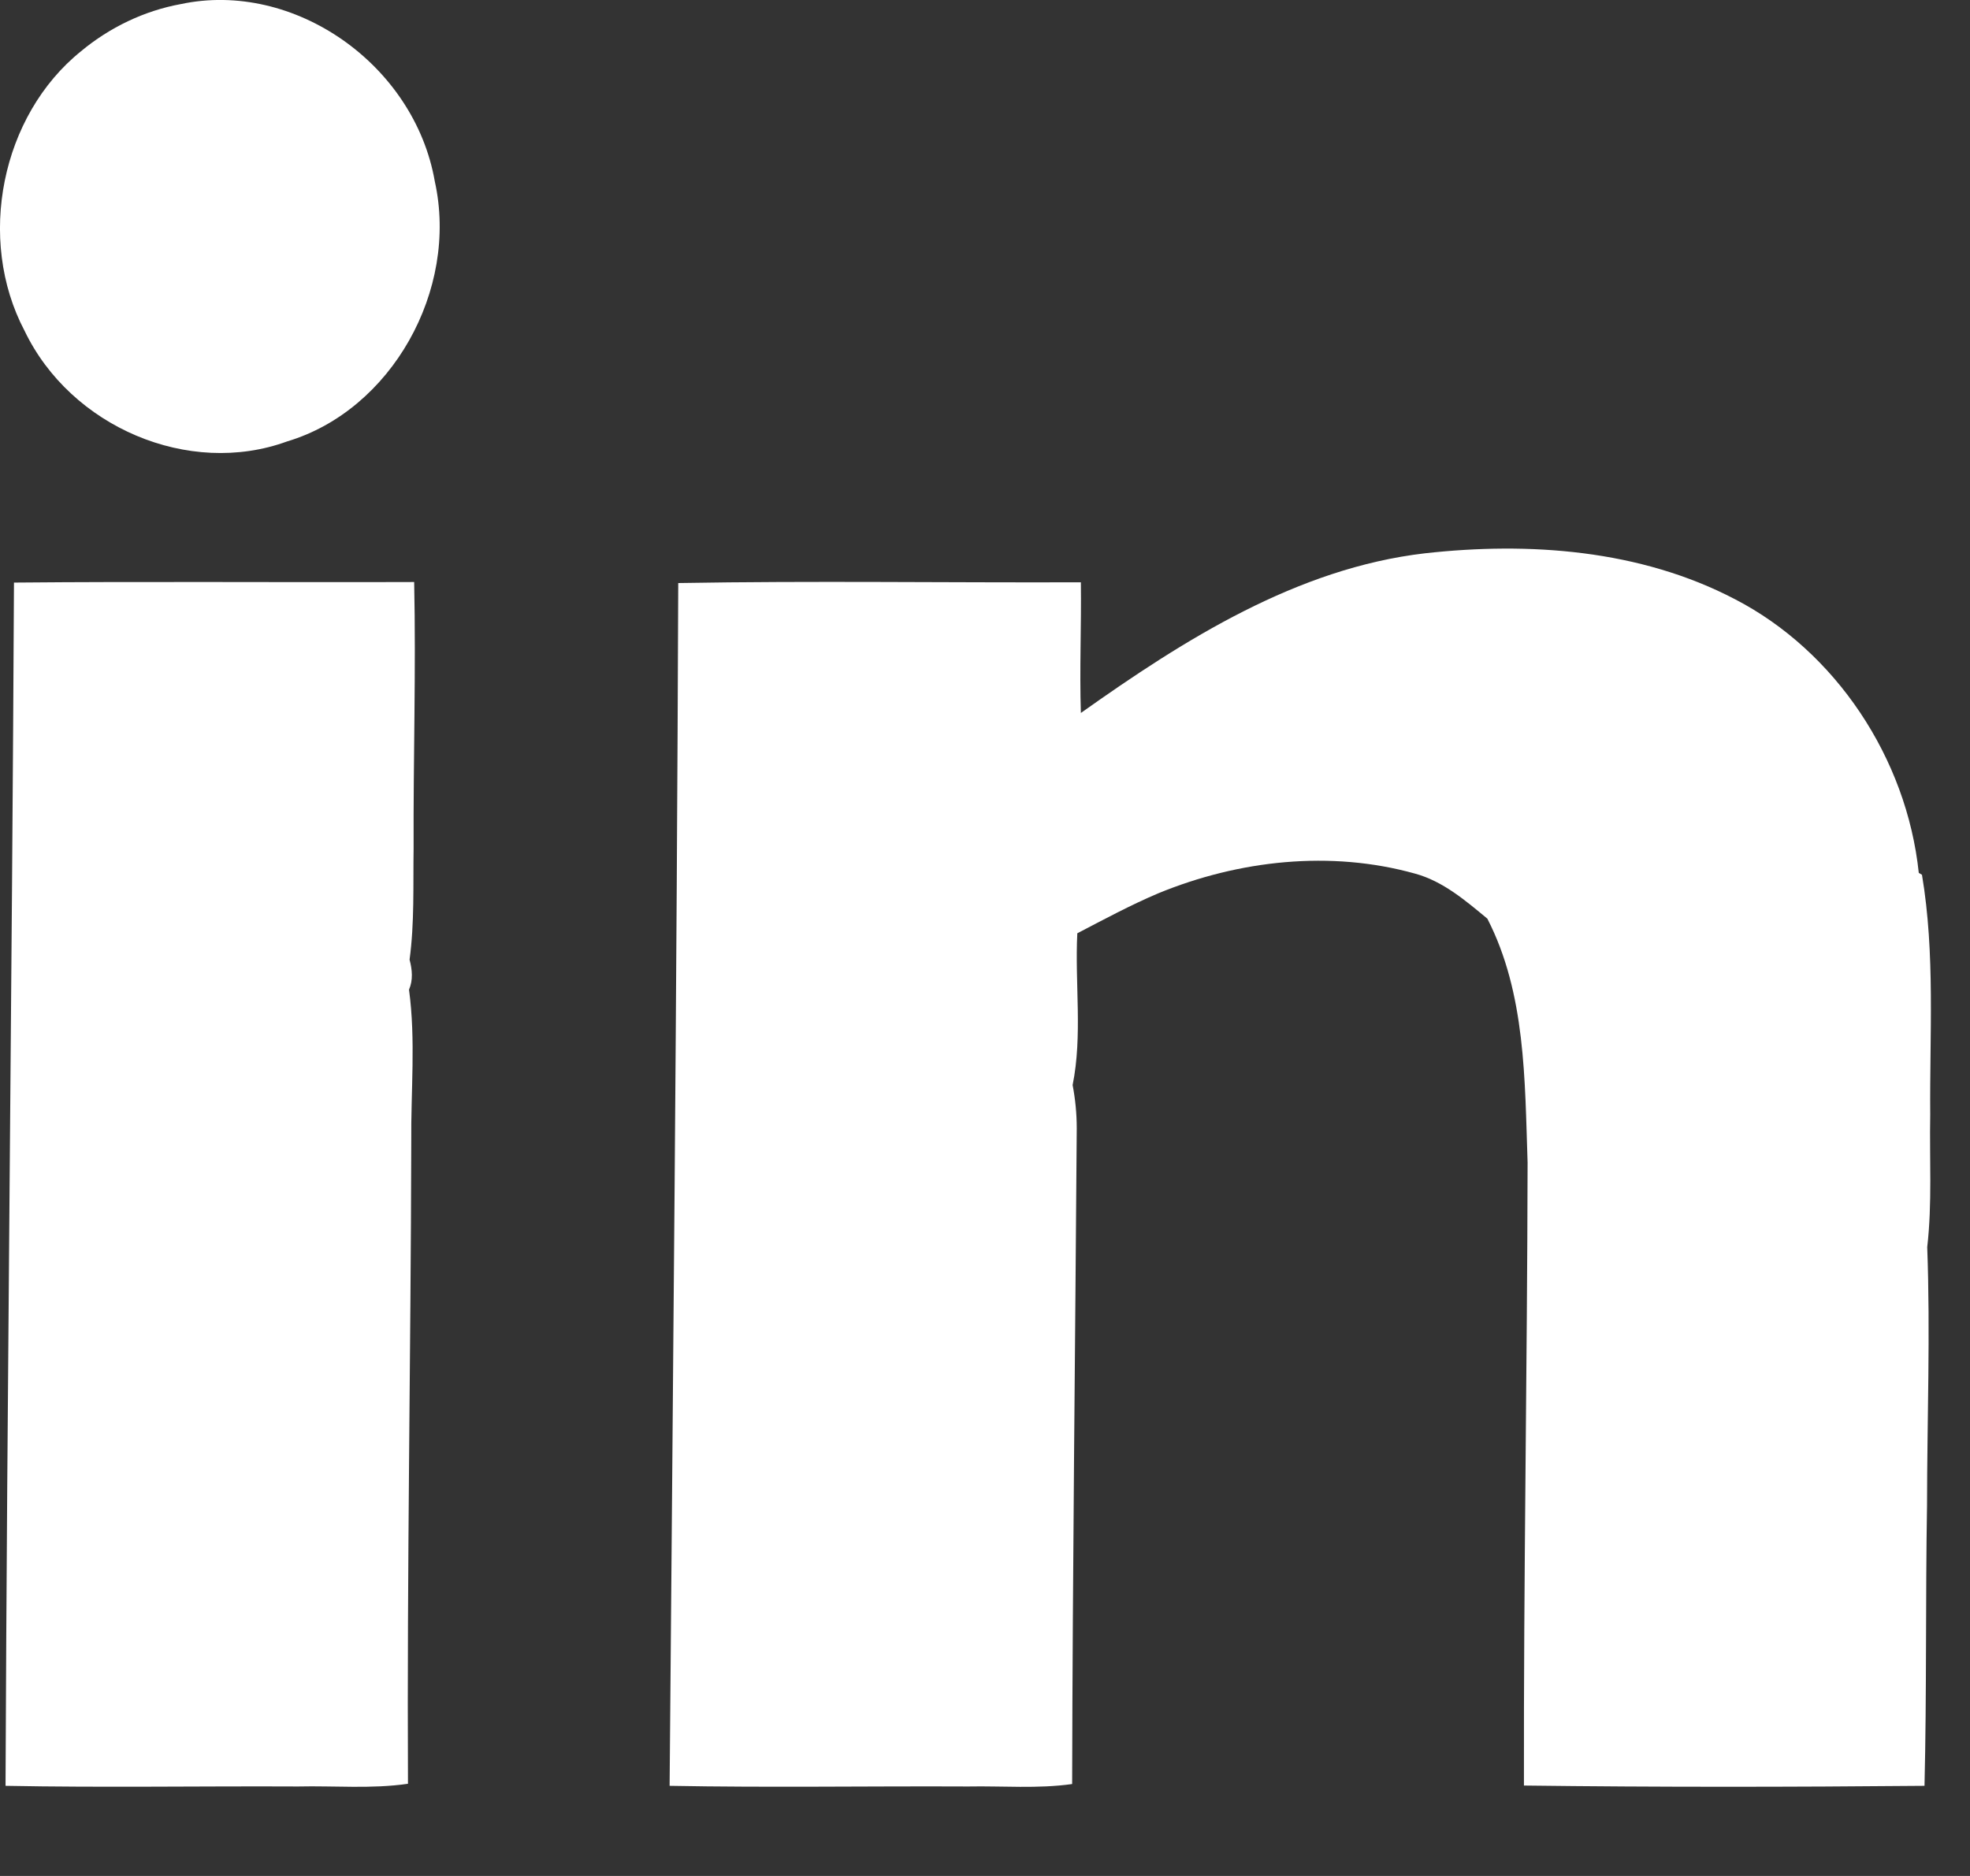 <?xml version="1.0" encoding="UTF-8"?>
<svg width="21px" height="20px" viewBox="0 0 21 20" version="1.1" xmlns="http://www.w3.org/2000/svg" xmlns:xlink="http://www.w3.org/1999/xlink">
    <rect x="0" y="0" width="21" height="20" fill="#333333" stroke="none"/>
    <!-- Generator: Sketch 48.2 (47327) - http://www.bohemiancoding.com/sketch -->
    <title>LinkedIn</title>
    <desc>Created with Sketch.</desc>
    <defs></defs>
    <g id="Home" stroke="none" stroke-width="1" fill="none" fill-rule="evenodd" transform="translate(-690, -4767)">
        <g id="Footer" transform="translate(-85, 4721)" fill="#FFFFFF">
            <g id="Social" transform="translate(648, 45)">
                <path d="M147.544,14.296 C147.578,15.21 147.543,16.132 147.542,17.049 C147.525,18.045 147.539,19.041 147.515,20.039 C146.092,20.052 144.668,20.054 143.245,20.036 C143.241,17.823 143.28,15.609 143.284,13.394 C143.254,12.517 143.265,11.591 142.855,10.794 C142.622,10.601 142.382,10.395 142.085,10.314 C141.183,10.062 140.206,10.17 139.344,10.525 C139.05,10.65 138.768,10.802 138.484,10.95 C138.457,11.488 138.541,12.039 138.434,12.568 C138.463,12.72 138.478,12.874 138.478,13.029 C138.462,15.361 138.434,17.69 138.429,20.02 C138.06,20.072 137.69,20.039 137.32,20.046 C136.259,20.041 135.198,20.059 134.138,20.039 C134.173,15.765 134.215,11.491 134.23,7.216 C135.661,7.191 137.092,7.213 138.522,7.208 C138.528,7.672 138.507,8.136 138.522,8.601 C139.627,7.817 140.827,7.058 142.188,6.899 C143.3,6.775 144.482,6.859 145.494,7.388 C146.567,7.943 147.325,9.081 147.454,10.306 L147.488,10.326 C147.63,11.172 147.569,12.031 147.576,12.884 C147.567,13.355 147.598,13.828 147.544,14.296 M130.061,5.706 C129.013,6.089 127.754,5.552 127.262,4.527 C126.747,3.55 127.013,2.231 127.864,1.546 C128.169,1.292 128.538,1.115 128.925,1.044 C130.133,0.786 131.418,1.687 131.635,2.934 C131.892,4.093 131.172,5.374 130.061,5.706 M131.409,10.044 C131.403,10.441 131.419,10.838 131.366,11.231 C131.394,11.336 131.405,11.448 131.36,11.551 C131.433,12.089 131.379,12.635 131.384,13.174 C131.379,15.456 131.338,17.735 131.349,20.017 C130.96,20.074 130.567,20.037 130.176,20.046 C129.136,20.041 128.097,20.059 127.059,20.039 C127.076,15.763 127.128,11.487 127.149,7.211 C128.57,7.198 129.993,7.21 131.415,7.205 C131.435,8.152 131.405,9.098 131.409,10.044" id="LinkedIn"></path>
            </g>
        </g>
    </g>
</svg>